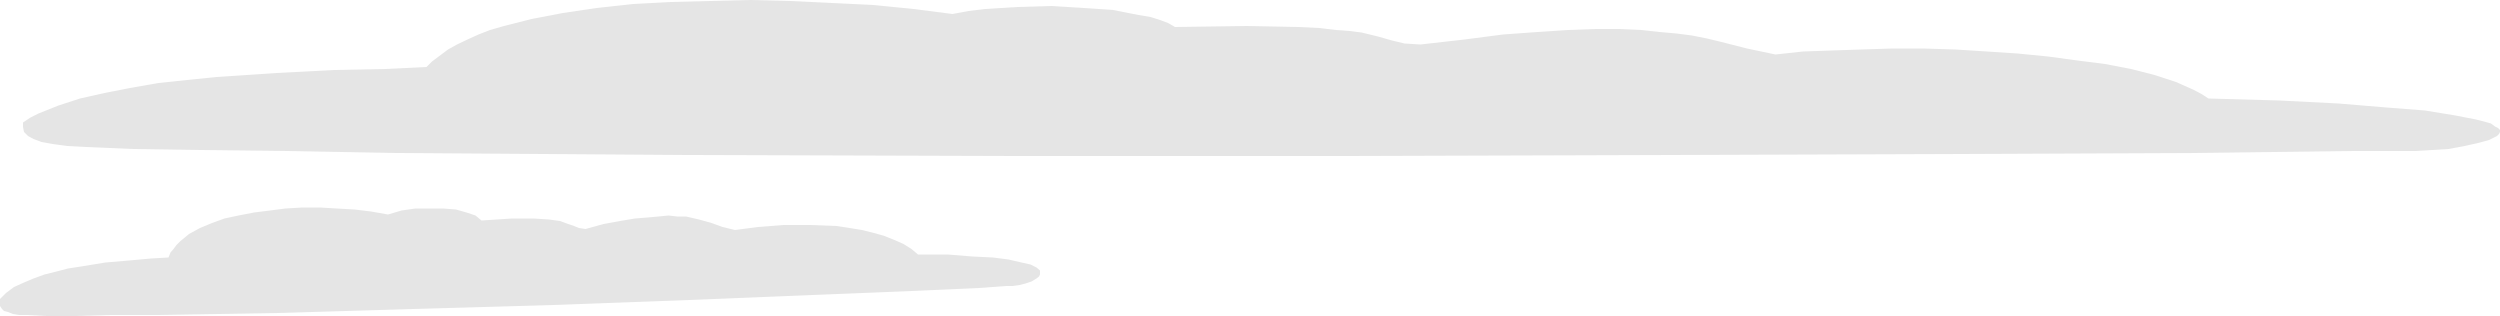 <svg height="60.672" viewBox="0 0 360 45.504" width="480" xmlns="http://www.w3.org/2000/svg"><path style="fill:#e5e5e5" d="m179.054 407.84.792-.791 1.152-.864 1.152-.864 1.296-.72 1.512-.72 1.584-.72 1.656-.648 2.016-.576 3.96-1.008 4.536-.864 4.824-.72 5.256-.576 5.4-.288 5.616-.144 5.832-.144 5.832.144 5.904.288 5.976.288 5.832.576 5.616.72 2.304-.432 2.376-.288 2.304-.144 2.376-.144 4.824-.144 4.68.288 4.248.288 3.672.72 1.728.288 1.368.432 1.152.432 1.008.576 10.368-.144 7.416.144 2.952.144 2.448.288 1.944.144 1.728.216 2.376.576 2.016.576 1.8.432 2.304.144 6.336-.72 5.544-.72 4.968-.36 4.392-.288 3.96-.144h3.384l3.168.144 2.664.288 2.448.216 2.232.288 2.16.432 1.8.432 3.96 1.008 4.104.864 3.96-.432 4.104-.144 4.248-.144 4.536-.144h4.392l4.68.144 4.536.288 4.392.288 4.392.432 4.248.576 3.96.504 3.744.72 3.384.864 3.096 1.008 1.296.576 1.296.576 1.08.576 1.008.648 10.224.288 8.496.432 6.912.576 5.544.432 4.392.72 2.952.576 1.152.288 1.008.288.576.432.432.216.288.288v.288l-.144.288-.288.288-1.152.576-1.584.432-1.944.432-2.304.432-2.376.144-2.448.144h-9.072l-23.04.288-34.344.144-42.048.144-46.584.144h-48.096l-46.368-.144-41.328-.288-15.768-.288-12.456-.144-9.504-.144-6.768-.288-2.736-.144-2.088-.288-1.584-.288-1.152-.432-.792-.432-.576-.576-.144-.72v-.648l1.08-.72 1.152-.576 1.44-.576 1.44-.576 3.096-1.008 3.528-.792 3.672-.72 4.104-.72 4.104-.432 4.248-.432 8.64-.576 8.28-.432 7.344-.144zm-37.152 27.433.288-.72.432-.504.432-.576.576-.576 1.224-1.008 1.584-.864 1.728-.72 1.8-.648 2.016-.432 2.232-.432 2.304-.288 2.232-.288 2.448-.144h2.52l2.376.144 2.592.144 2.376.288 2.448.432 1.944-.576 2.016-.288h3.96l1.872.144 1.512.432 1.296.432.864.72 4.392-.288h3.096l2.232.144 1.584.216 1.152.432.864.288.72.288.936.144 2.592-.72 2.376-.432 2.16-.36 1.8-.144 1.584-.144 1.44-.144 1.224.144h1.296l1.872.432 1.8.504 1.584.576 1.8.432 3.312-.432 3.672-.288h3.816l3.816.144 1.872.288 1.8.288 1.728.432 1.512.432 1.44.576 1.296.576 1.152.72.936.792h4.248l3.6.288 2.952.144 2.232.288 1.872.432 1.296.288.864.432.504.432v.576l-.144.288-.36.288-.72.432-.864.288-.864.216-1.008.144h-.936l-3.888.288-9.72.432-14.328.576-17.712.72-19.584.72-20.232.576-19.44.576-17.424.288h-6.624l-5.112.144h-4.104l-2.808-.144h-1.152l-.864-.144-.72-.288-.576-.144-.288-.288-.288-.432v-1.008l.864-.864 1.152-.864 1.44-.648 1.368-.576 1.584-.576 1.728-.432 1.656-.432 1.872-.288 3.528-.576 3.384-.288 3.168-.288z" transform="translate(-117.638 -398.193)"/></svg>
